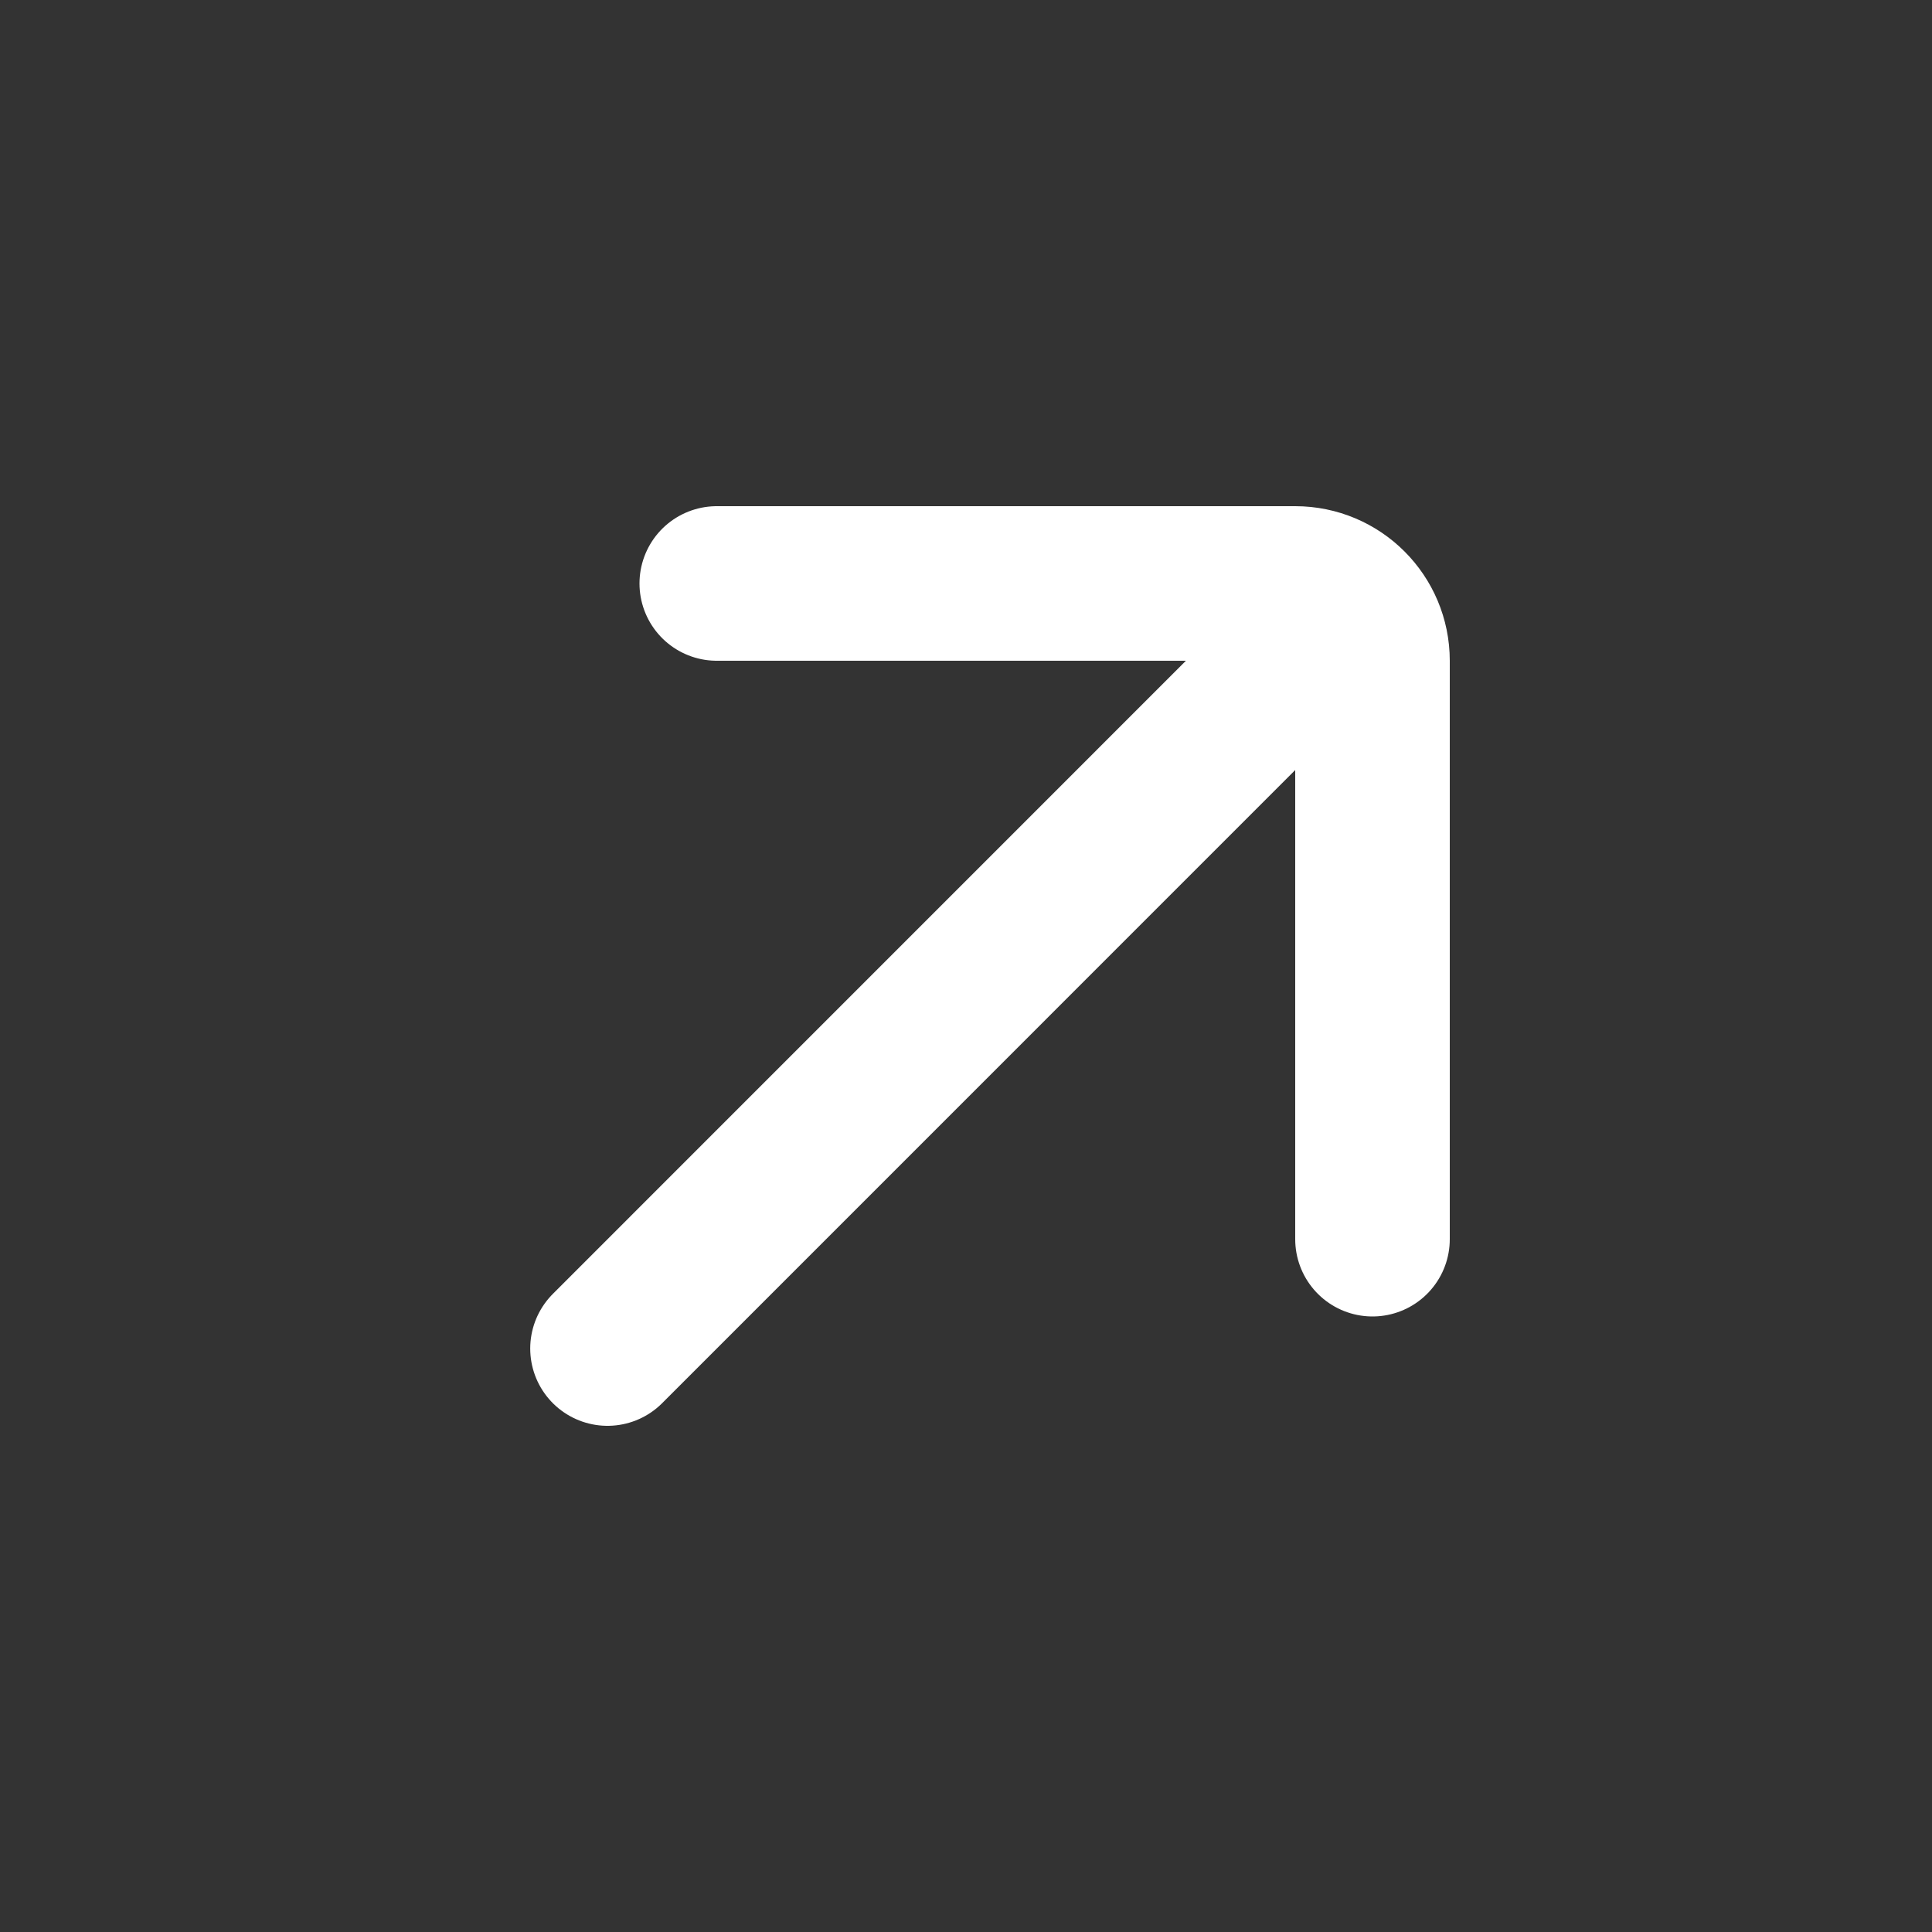 <svg width="25" height="25" viewBox="0 0 25 25" fill="none" xmlns="http://www.w3.org/2000/svg">
<rect x="0" y="0" width="25" height="25" fill="#333333" stroke="none"/>
<g id="Arrows/arrow/up right">
<path id="Icon" d="M7.861 17.45L17.053 8.257M9.275 7.55H16.76C17.313 7.55 17.76 7.998 17.76 8.55V16.035" stroke="white" stroke-width="2" stroke-linecap="round"/>
</g>
</svg>
